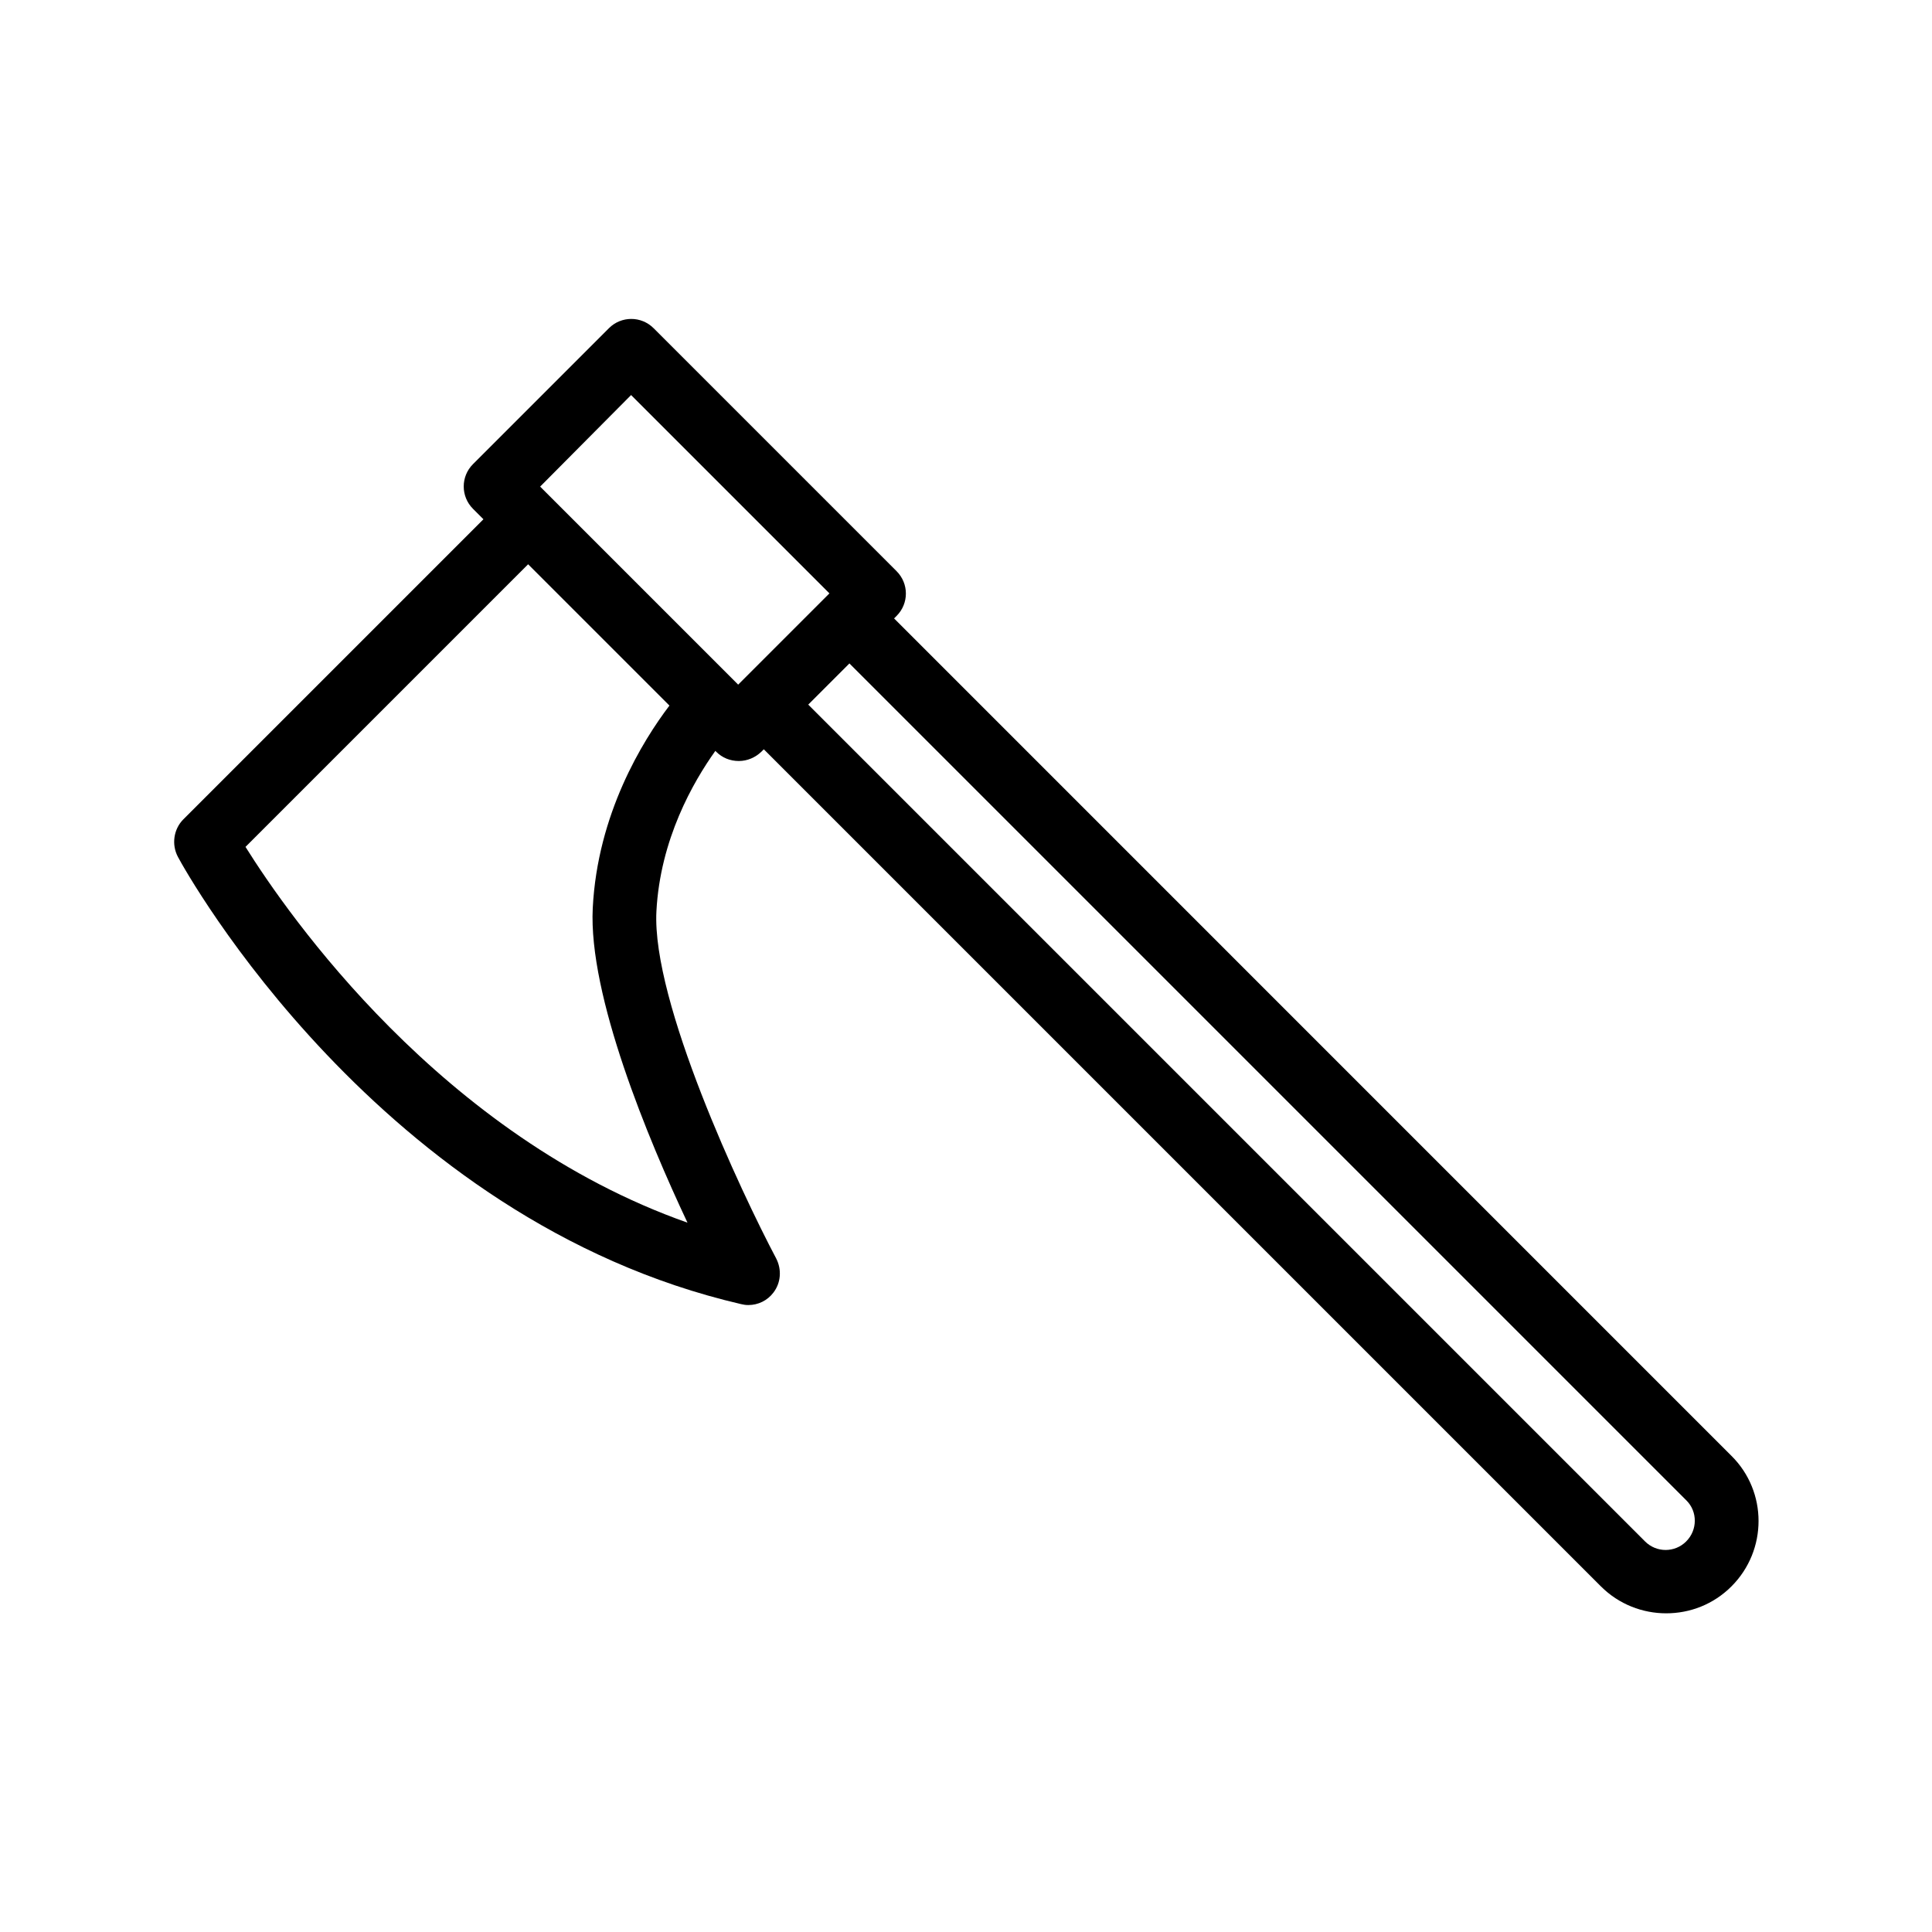 <?xml version="1.0" encoding="UTF-8"?>
<!-- Uploaded to: SVG Repo, www.svgrepo.com, Generator: SVG Repo Mixer Tools -->
<svg fill="#000000" width="800px" height="800px" version="1.1" viewBox="144 144 512 512" xmlns="http://www.w3.org/2000/svg">
 <path d="m380.94 307.89 0.672-0.672c3.273-3.273 3.273-8.566 0-11.84l-64.402-64.402c-3.273-3.273-8.566-3.273-11.84 0l-36.023 36.023c-3.273 3.273-3.273 8.566 0 11.84l2.769 2.769-79.52 79.52c-2.602 2.602-3.191 6.719-1.426 9.992 2.098 3.945 53.32 96.227 149.21 118.48 0.672 0.168 1.258 0.25 1.93 0.25 2.602 0 5.039-1.176 6.633-3.273 2.016-2.602 2.266-6.129 0.754-9.07-9.238-17.465-33-68.016-31.738-92.027 1.008-19.062 9.742-34.258 15.617-42.488l0.25 0.25c1.594 1.594 3.695 2.434 5.961 2.434s4.367-0.922 5.961-2.434l0.672-0.672 221.84 221.84c4.785 4.785 11.082 7.137 17.297 7.137 6.297 0 12.512-2.352 17.297-7.137 9.574-9.574 9.574-25.105 0-34.594zm-69.695-59.199 52.562 52.562-24.184 24.184-52.48-52.48zm-10.16 135.95c-1.176 23.176 14.695 61.297 25.105 83.379-65.242-23.008-105.88-81.617-117.13-99.586l74.898-74.898 37.449 37.449c-7.137 9.406-19.059 28.719-20.32 53.656zm289.78 167.85c-3.023 3.023-7.894 3.023-10.914 0l-221.76-221.76 10.914-10.914 221.84 221.84c2.941 2.938 2.941 7.805-0.082 10.828z"/>
</svg>